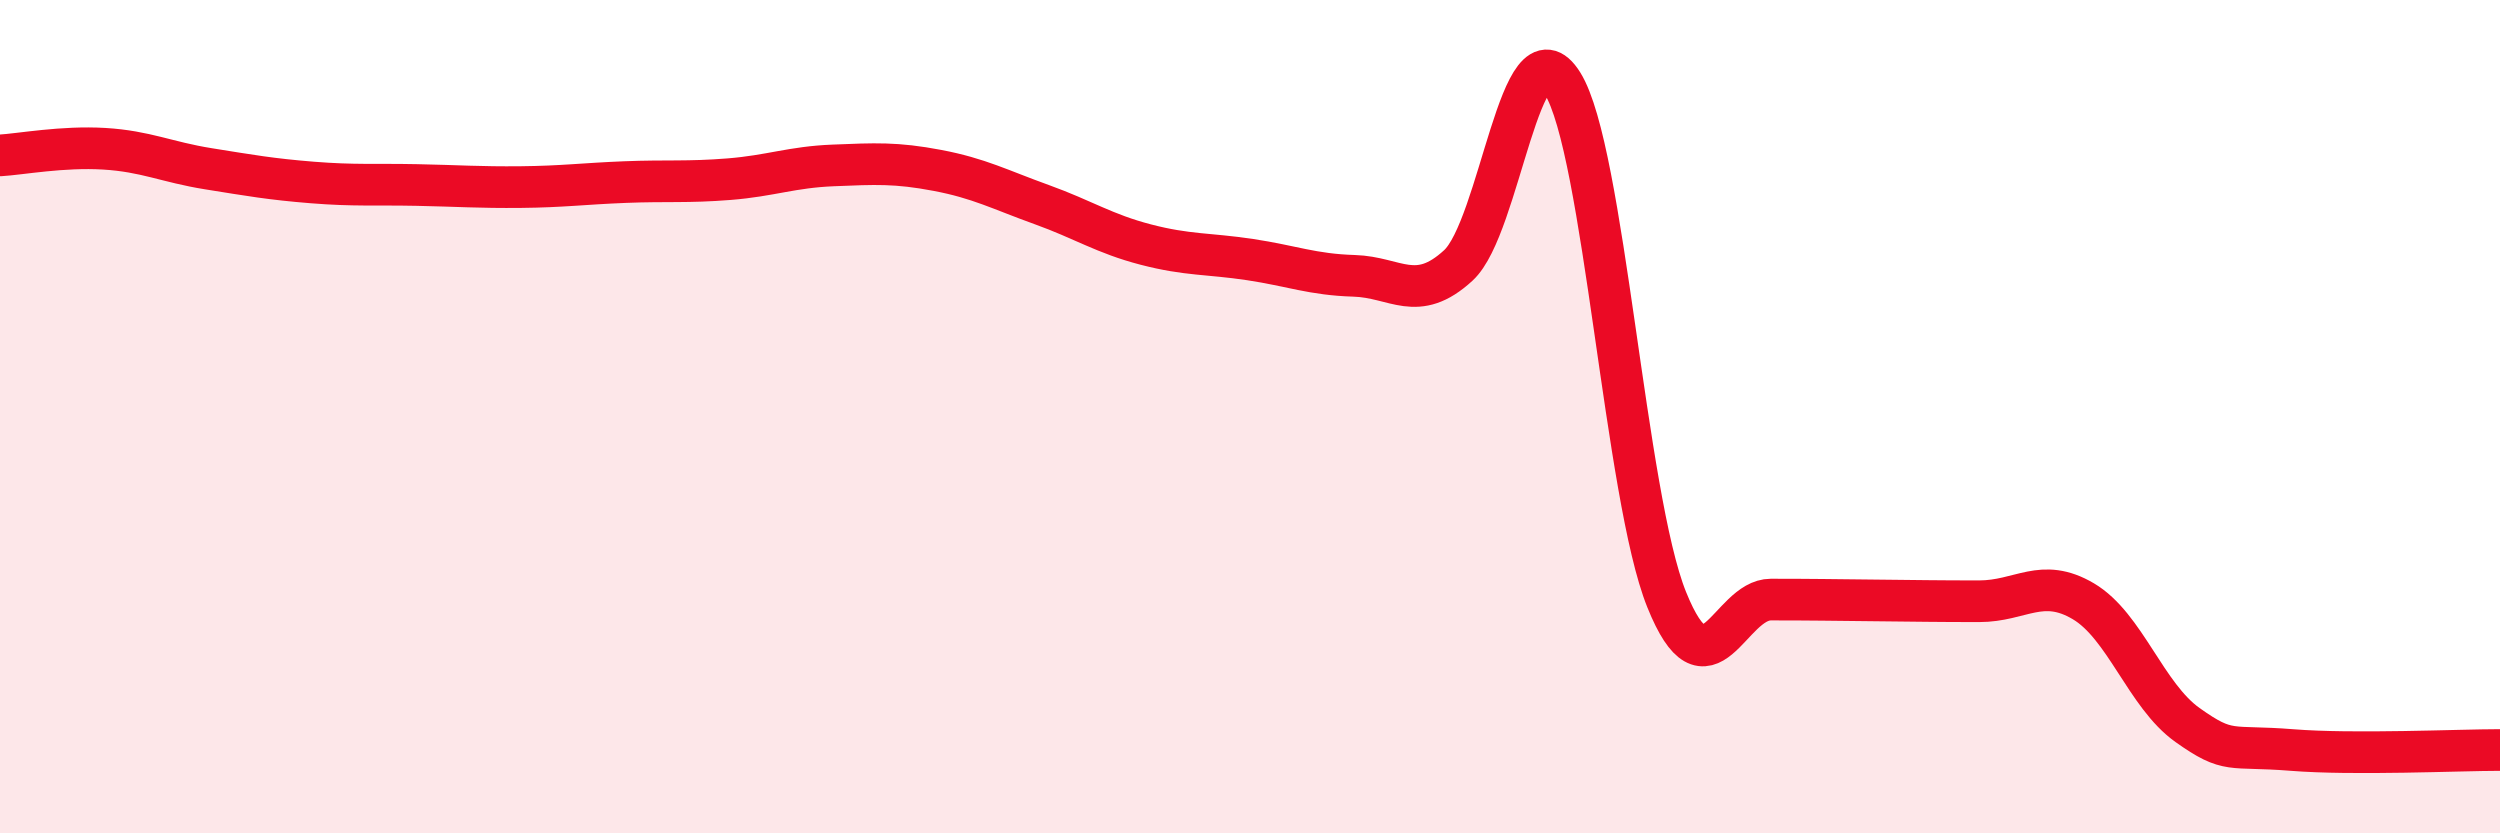 
    <svg width="60" height="20" viewBox="0 0 60 20" xmlns="http://www.w3.org/2000/svg">
      <path
        d="M 0,3.73 C 0.5,3.7 1.5,3.51 2.5,3.57 C 3.5,3.63 4,3.89 5,4.05 C 6,4.21 6.5,4.3 7.5,4.38 C 8.5,4.46 9,4.42 10,4.44 C 11,4.46 11.5,4.5 12.5,4.49 C 13.5,4.48 14,4.41 15,4.37 C 16,4.33 16.5,4.38 17.5,4.3 C 18.5,4.22 19,4.01 20,3.97 C 21,3.93 21.5,3.9 22.5,4.09 C 23.5,4.28 24,4.55 25,4.91 C 26,5.27 26.5,5.61 27.5,5.87 C 28.5,6.13 29,6.08 30,6.23 C 31,6.38 31.5,6.59 32.5,6.62 C 33.5,6.65 34,7.29 35,6.37 C 36,5.45 36.5,0.4 37.5,2 C 38.5,3.6 39,11.91 40,14.39 C 41,16.87 41.5,14.39 42.5,14.39 C 43.5,14.39 44,14.4 45,14.41 C 46,14.42 46.5,14.43 47.5,14.43 C 48.5,14.43 49,13.84 50,14.43 C 51,15.02 51.5,16.69 52.5,17.4 C 53.5,18.11 53.5,17.88 55,18 C 56.5,18.12 59,18 60,18L60 20L0 20Z"
        fill="#EB0A25"
        opacity="0.1"
        stroke-linecap="round"
        stroke-linejoin="round"
      />
      <path
        d="M 0,3.73 C 0.5,3.7 1.5,3.51 2.5,3.57 C 3.5,3.63 4,3.89 5,4.05 C 6,4.21 6.5,4.3 7.5,4.38 C 8.5,4.46 9,4.42 10,4.44 C 11,4.46 11.5,4.5 12.5,4.49 C 13.5,4.48 14,4.41 15,4.37 C 16,4.33 16.5,4.38 17.5,4.3 C 18.5,4.22 19,4.01 20,3.97 C 21,3.93 21.5,3.9 22.5,4.09 C 23.5,4.28 24,4.55 25,4.91 C 26,5.27 26.5,5.61 27.5,5.87 C 28.5,6.13 29,6.08 30,6.23 C 31,6.38 31.5,6.59 32.5,6.62 C 33.5,6.65 34,7.29 35,6.37 C 36,5.45 36.5,0.4 37.5,2 C 38.5,3.6 39,11.91 40,14.39 C 41,16.87 41.5,14.39 42.5,14.39 C 43.5,14.39 44,14.4 45,14.41 C 46,14.42 46.5,14.43 47.5,14.43 C 48.5,14.43 49,13.84 50,14.43 C 51,15.02 51.5,16.69 52.5,17.4 C 53.5,18.11 53.5,17.88 55,18 C 56.5,18.12 59,18 60,18"
        stroke="#EB0A25"
        stroke-width="1"
        fill="none"
        stroke-linecap="round"
        stroke-linejoin="round"
      />
    </svg>
  